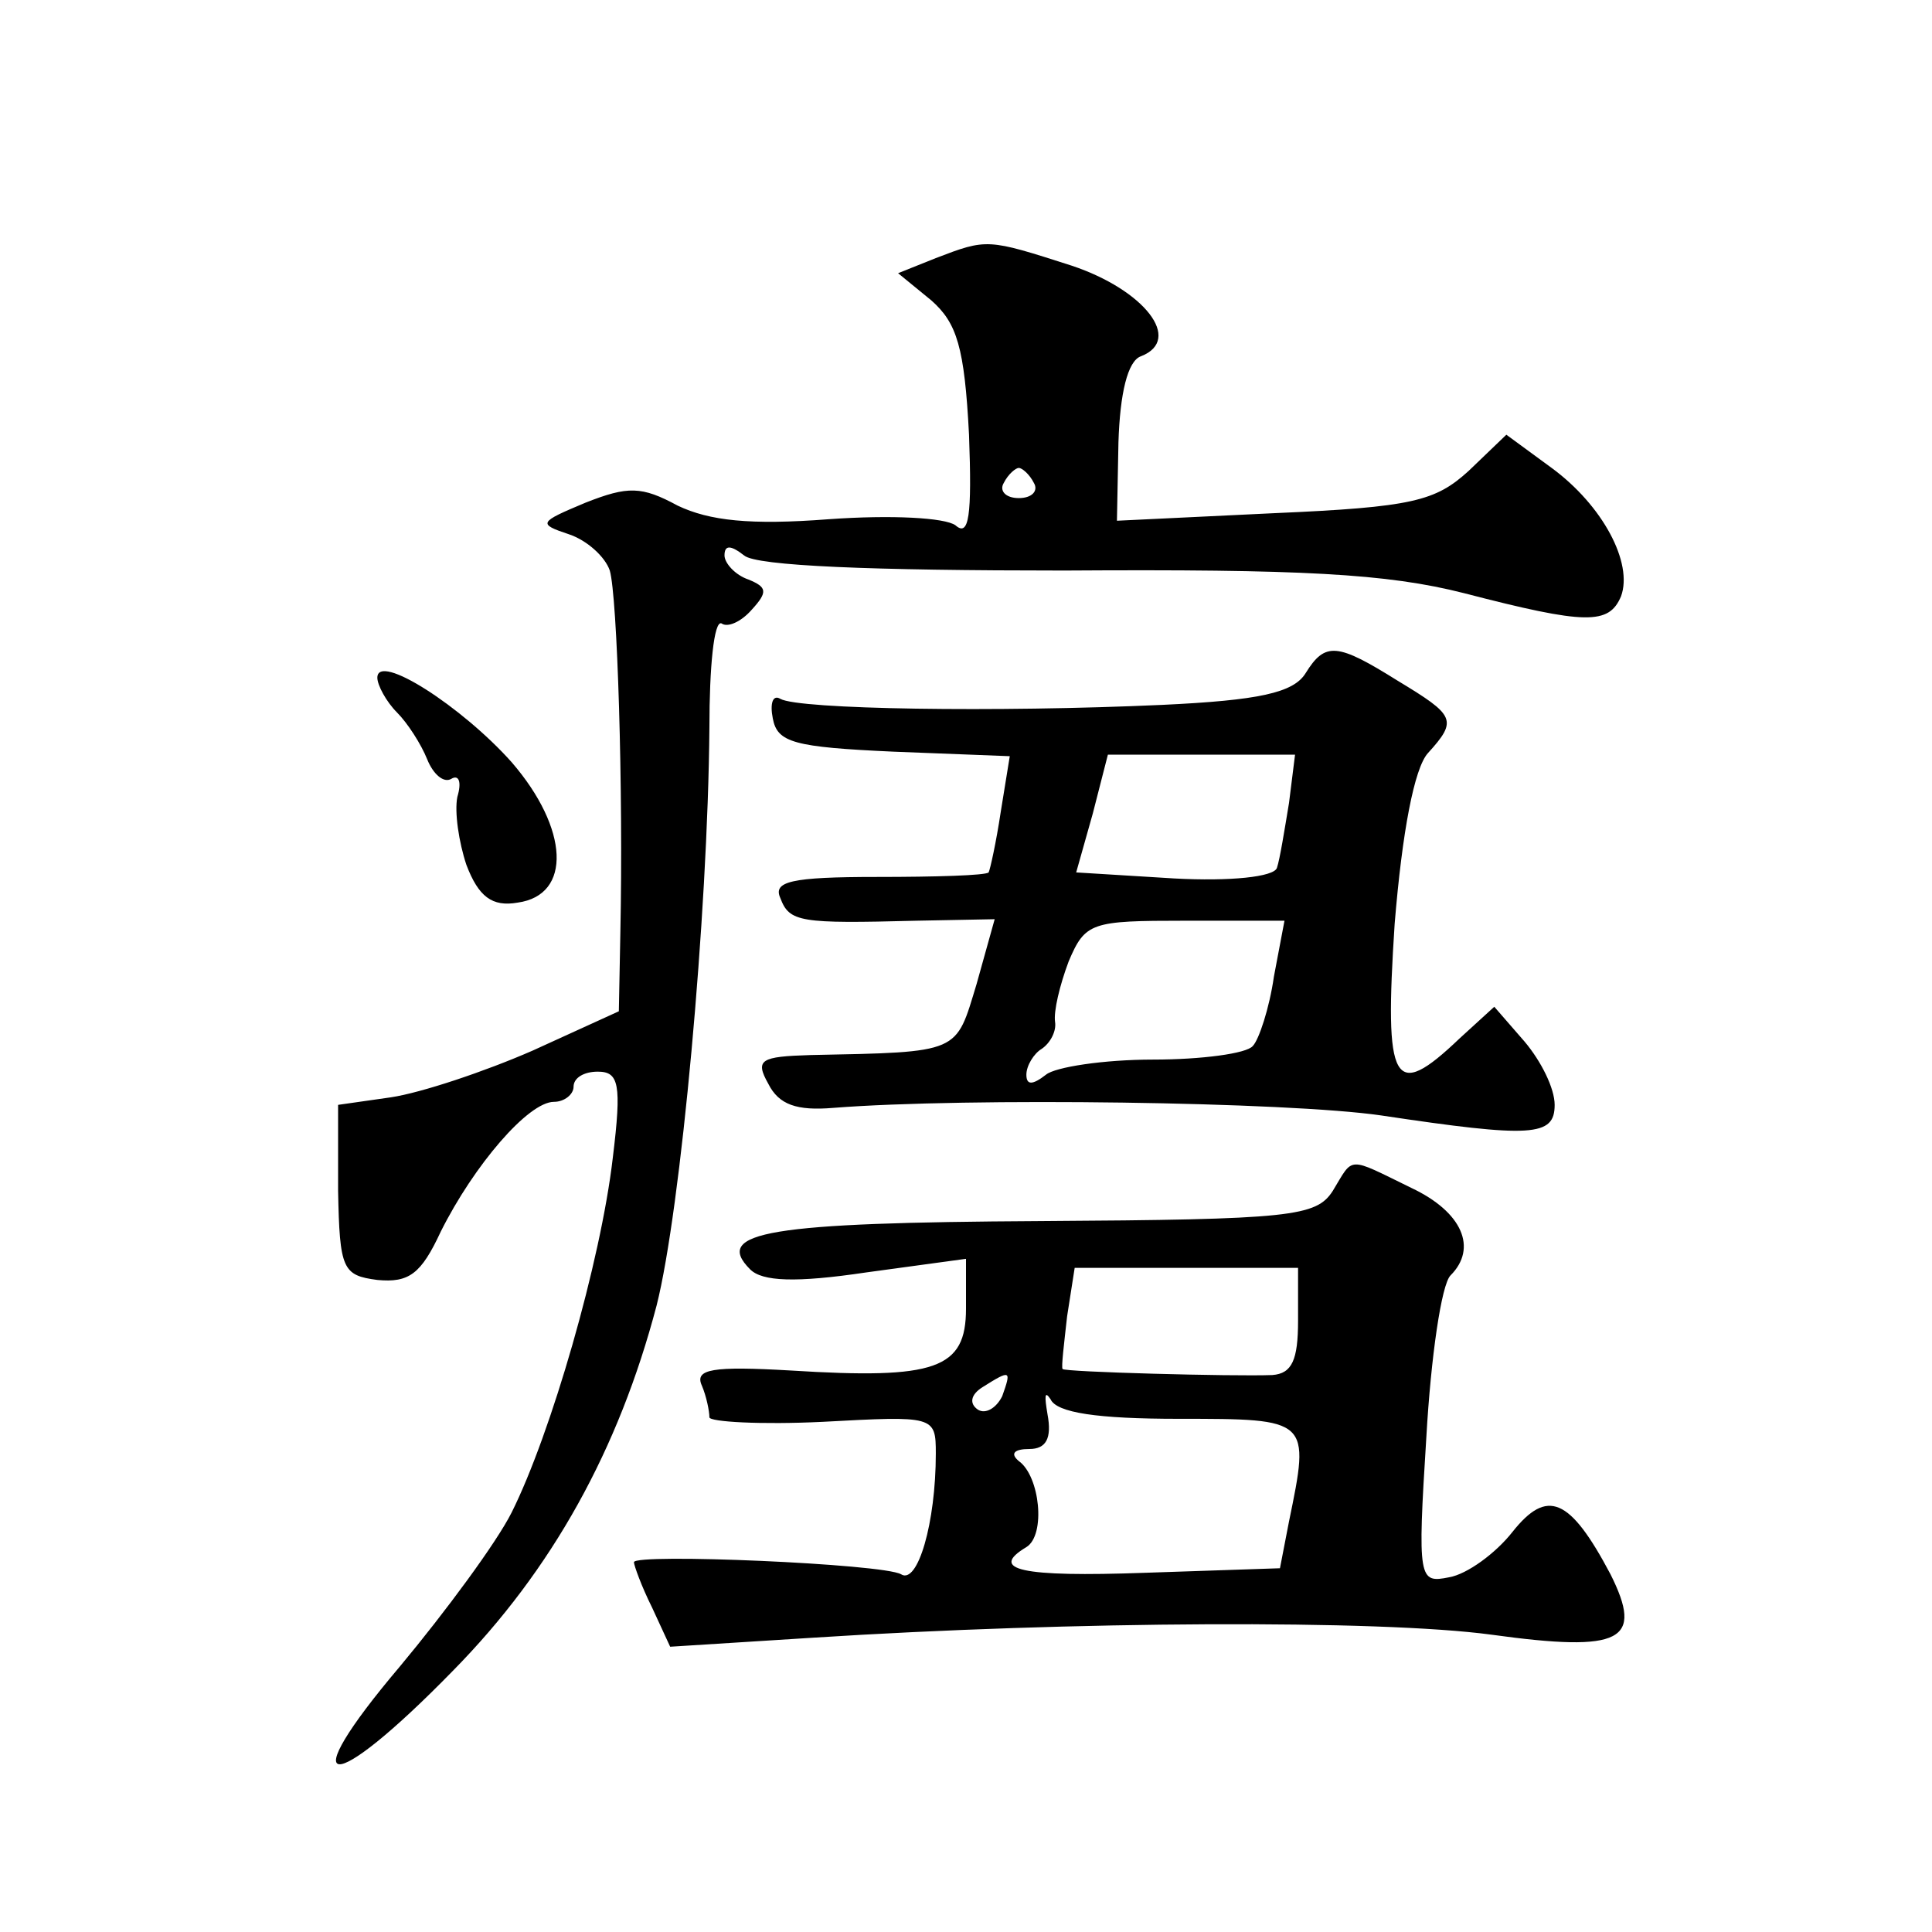 <?xml version="1.0" standalone="no"?>
<!DOCTYPE svg PUBLIC "-//W3C//DTD SVG 20010904//EN"
 "http://www.w3.org/TR/2001/REC-SVG-20010904/DTD/svg10.dtd">
<svg version="1.0" xmlns="http://www.w3.org/2000/svg"
 width="128pt" height="128pt" viewBox="0 0 128 128"
 preserveAspectRatio="xMidYMid meet">
<g transform="translate(0,128) scale(0.1,-0.1)"
fill="#0" stroke="none">
<path d="M620 1109 l-25 -10 22 -18 c17 -15 22 -31 25 -89 2 -54 0 -68 -9 -60 -7
5 -42 7 -84 4 -52 -4 -79 -1 -100 9 -24 13 -33 13 -61 2 -31 -13 -32 -14 -11 -21
12 -4 24 -15 27 -24 5 -17 9 -145 7 -240 l-1 -52 -57 -26 c-32 -14 -74 -28 -94
-31 l-35 -5 0 -57 c1 -52 3 -56 26 -59 21 -2 29 4 42 32 22 44 58 86 75 86 7 0
13 5 13 10 0 6 7 10 16 10 14 0 16 -8 10 -57 -8 -69 -41 -183 -67 -235 -10 -20
-44 -66 -74 -102 -72 -85 -47 -87 35 -3 66 67 110 147 135 242 16 63 34 259 35
383 0 40 3 71 8 69 4 -3 13 1 20 9 11 12 10 15 -2 20 -9 3 -16 11 -16 16 0 7 4
7 13 0 8 -7 85 -10 212 -10 157 1 214 -2 265 -15 81 -21 96 -21 104 -2 8 22 -12
60 -46 85 l-30 22 -25 -24 c-22 -20 -37 -24 -129 -28 l-104 -5 1 52 c1 32 6 54
15 57 28 11 2 44 -46 60 -56 18 -56 18 -90 5z m65 -149 c3 -5 -1 -10 -10 -10 -9
0 -13 5 -10 10 3 6 8 10 10 10 2 0 7 -4 10 -10z M865 834 c-8 -13 -31 -18 -95 -21
-110 -5 -241 -3 -253 4 -5 3 -7 -3 -5 -13 3 -16 14 -19 80 -22 l77 -3 -6 -37 c-3
-20 -7 -38 -8 -40 -2 -2 -35 -3 -74 -3 -57 0 -69 -3 -64 -14 6 -16 13 -17 90 -15
l52 1 -12 -43 c-14 -46 -10 -45 -110 -47 -33 -1 -37 -3 -28 -19 7 -14 19 -18 43
-16 89 7 301 4 363 -5 100 -15 115 -14 115 7 0 11 -9 29 -20 42 l-20 23 -23 -21
c-44 -42 -50 -31 -43 76 5 61 13 103 22 113 20 22 18 25 -20 48 -40 25 -48 26 -61
5z m-11 -86 c-3 -18 -6 -37 -8 -43 -2 -6 -31 -9 -68 -7 l-65 4 11 39 10 39 62 0
62 0 -4 -32z m-10 -115 c-3 -21 -10 -42 -14 -46 -4 -5 -34 -9 -66 -9 -33 0 -65
-5 -71 -10 -9 -7 -13 -7 -13 0 0 6 5 14 10 17 6 4 10 12 9 18 -1 7 3 24 9 40 11
26 15 27 77 27 l66 0 -7 -37z M250 831 c0 -5 6 -16 13 -23 7 -7 16 -21 20 -31 4
-10 11 -16 16 -13 5 3 7 -2 4 -12 -2 -10 1 -30 6 -45 8 -21 17 -28 34 -25 36 5
34 49 -4 93 -33 37 -89 73 -89 56z M883 491 c-11 -17 -27 -19 -194 -20 -179 -1
-217 -7 -192 -32 8 -8 30 -9 77 -2 l66 9 0 -33 c0 -40 -20 -47 -116 -41 -52 3 -64
1 -59 -10 3 -7 5 -17 5 -21 0 -3 34 -5 75 -3 74 4 75 4 75 -21 0 -46 -12 -87 -23
-80 -12 7 -177 14 -177 8 0 -2 5 -16 12 -30 l12 -26 95 6 c171 11 375 12 449 2
87 -12 101 -4 79 40 -27 51 -42 57 -65 28 -11 -14 -30 -28 -42 -30 -20 -4 -21 -2
-15 93 3 53 10 101 16 107 18 18 8 42 -26 58 -43 21 -38 21 -52 -2z m-23 -86 c0
-26 -4 -35 -17 -36 -26 -1 -138 2 -139 4 -1 1 1 17 3 35 l5 32 74 0 74 0 0 -35z
m-196 -50 c-4 -8 -11 -12 -16 -9 -6 4 -5 10 3 15 19 12 19 11 13 -6z m117 -15 c87
0 87 0 73 -68 l-6 -31 -89 -3 c-83 -3 -104 2 -79 17 13 8 9 47 -5 57 -6 5 -3 8
7 8 11 0 15 7 12 23 -2 12 -2 16 2 10 4 -9 31 -13 85 -13z"/>
</g>
</svg>

